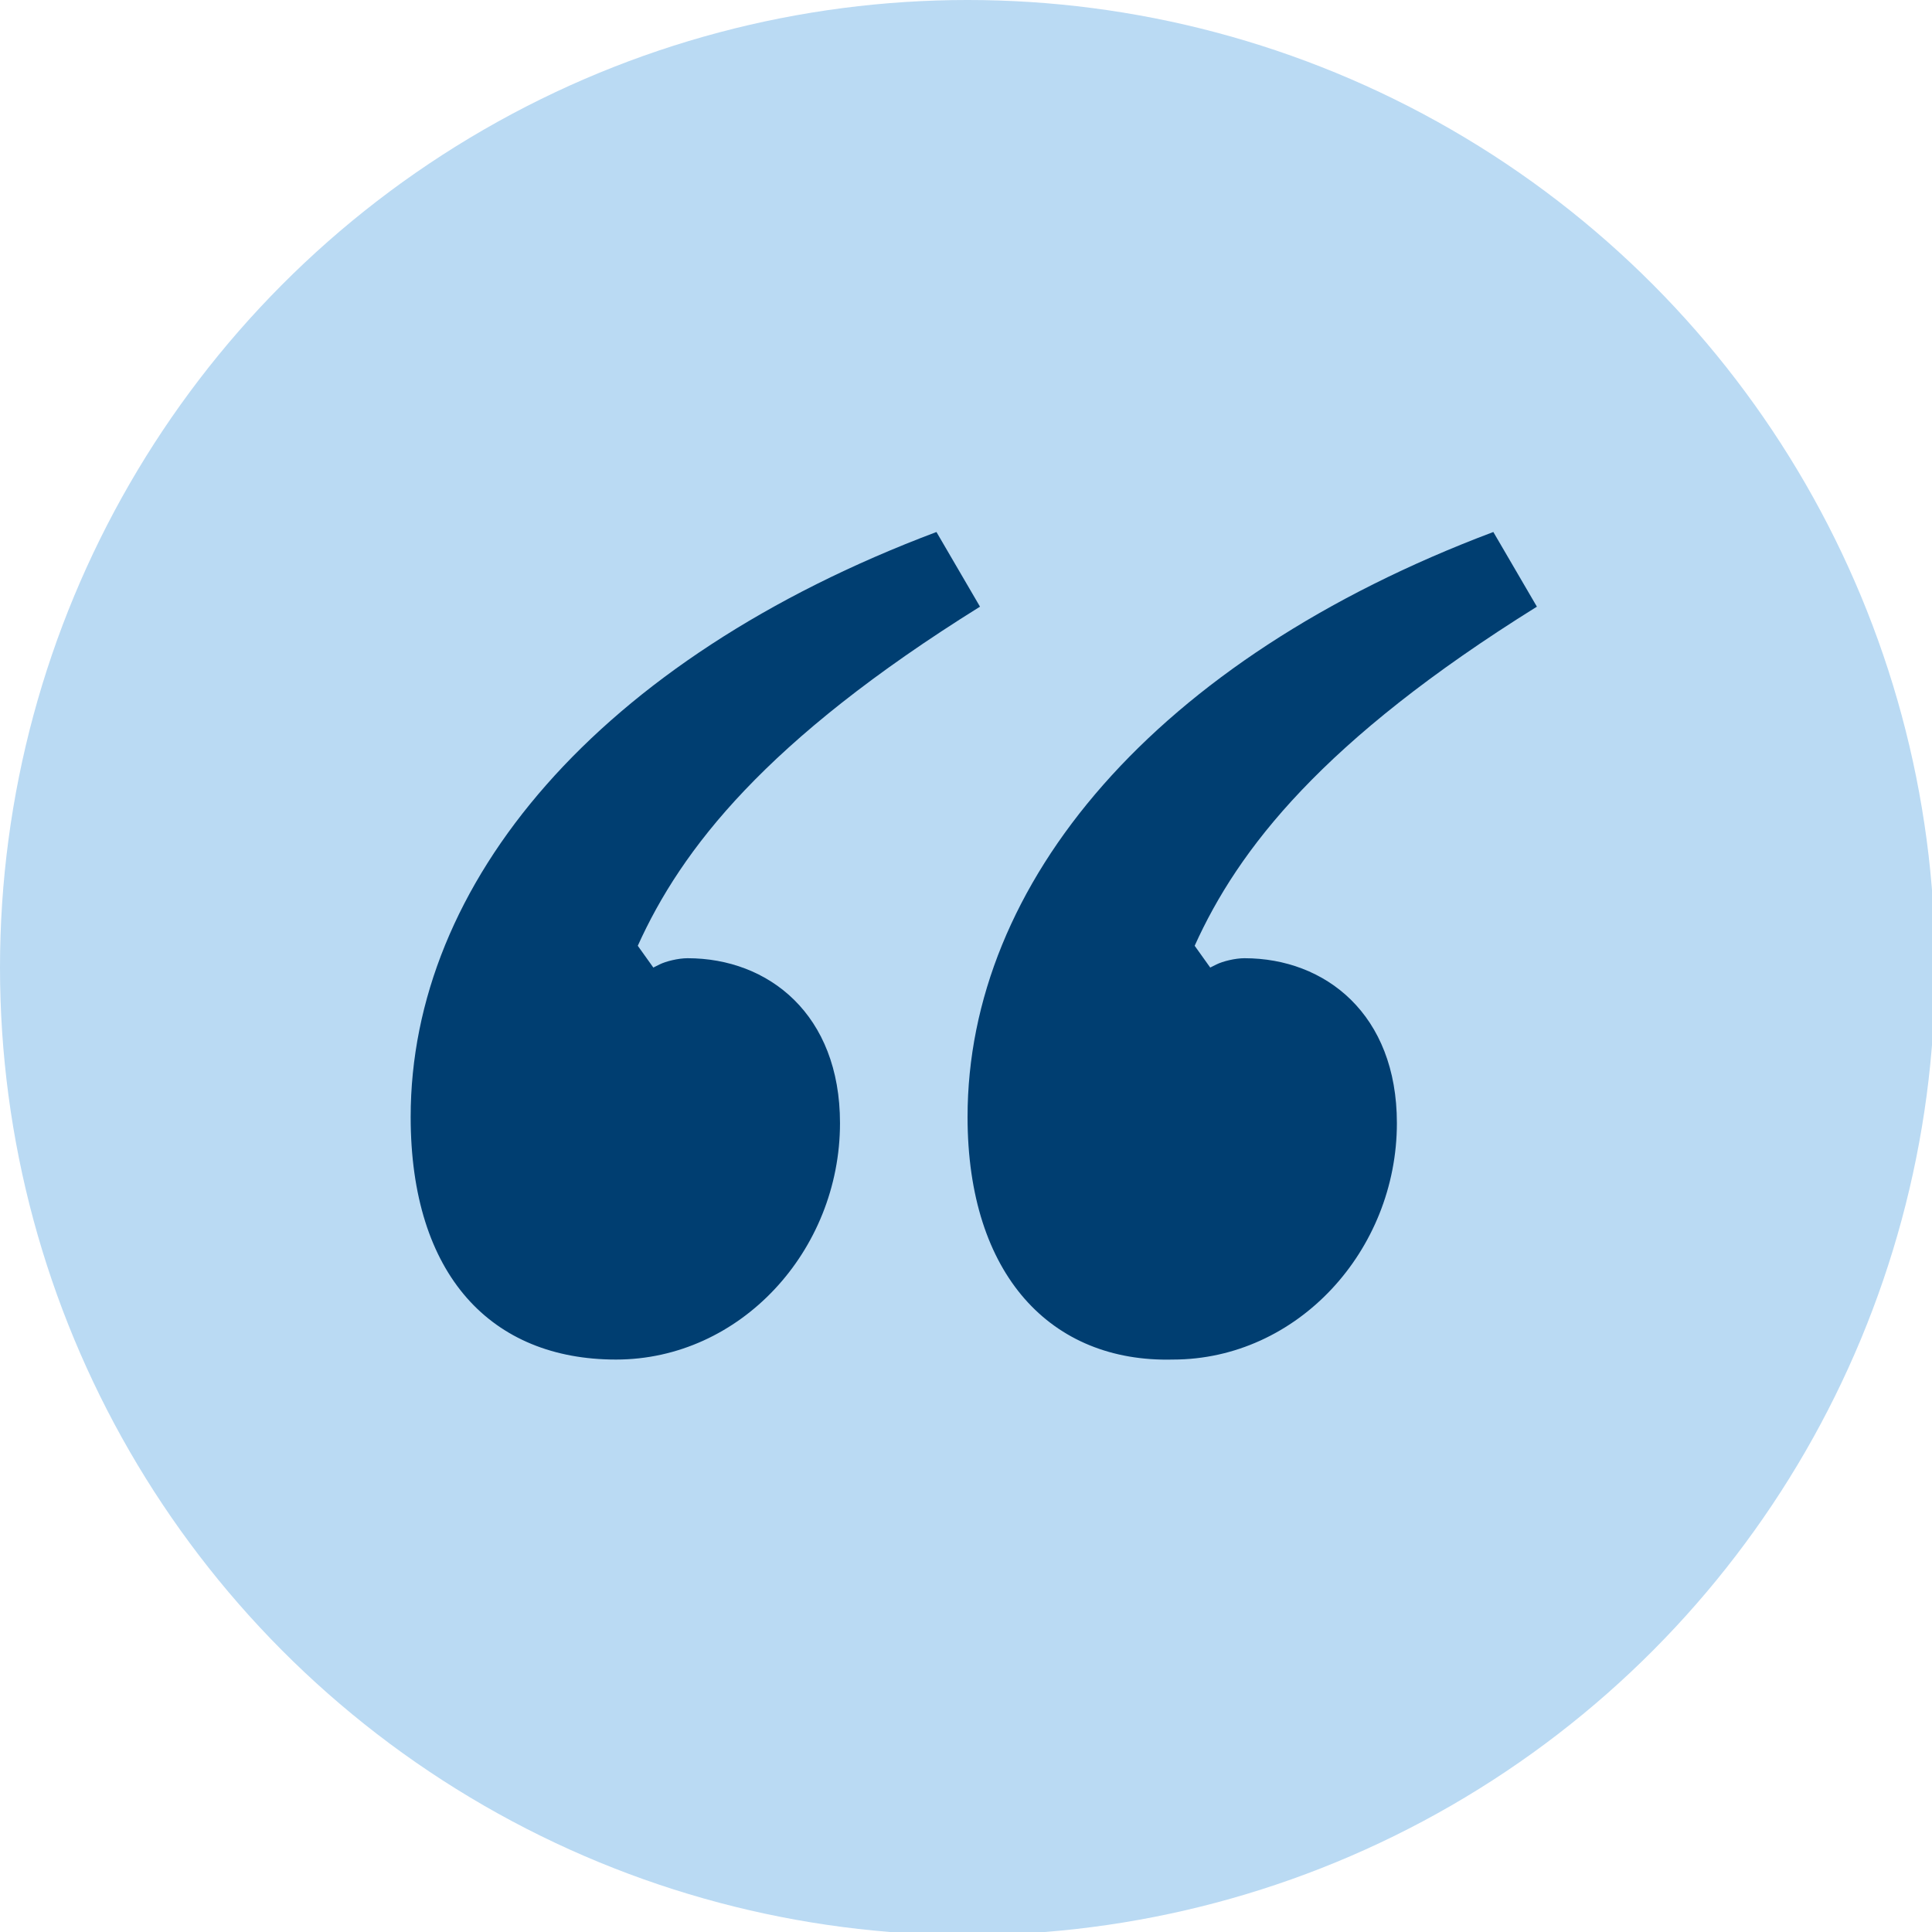 <svg xmlns="http://www.w3.org/2000/svg" viewBox="0 0 62.1 62.1" width="60" height="60">
  <circle cx="31.1" cy="31.1" r="31.1" fill="#badaf3"/>
  <path fill="#003e71" d="M13.2 35.9c0-7.5 6-14.7 16.9-18.8l1.4 2.4c-6.9 4.3-9.6 7.8-11 10.9l.5.7.2-.1c.2-.1.6-.2.9-.2 2.6 0 4.9 1.8 4.9 5.3 0 4.1-3.2 7.6-7.2 7.6s-6.6-2.7-6.6-7.8zm17.9 0c0-7.5 6-14.7 16.9-18.8l1.4 2.4c-6.9 4.3-9.6 7.8-11 10.9l.5.7.2-.1c.2-.1.6-.2.9-.2 2.6 0 4.9 1.8 4.9 5.3 0 4.1-3.2 7.6-7.2 7.6-3.9.1-6.6-2.7-6.6-7.8z"/>
</svg>